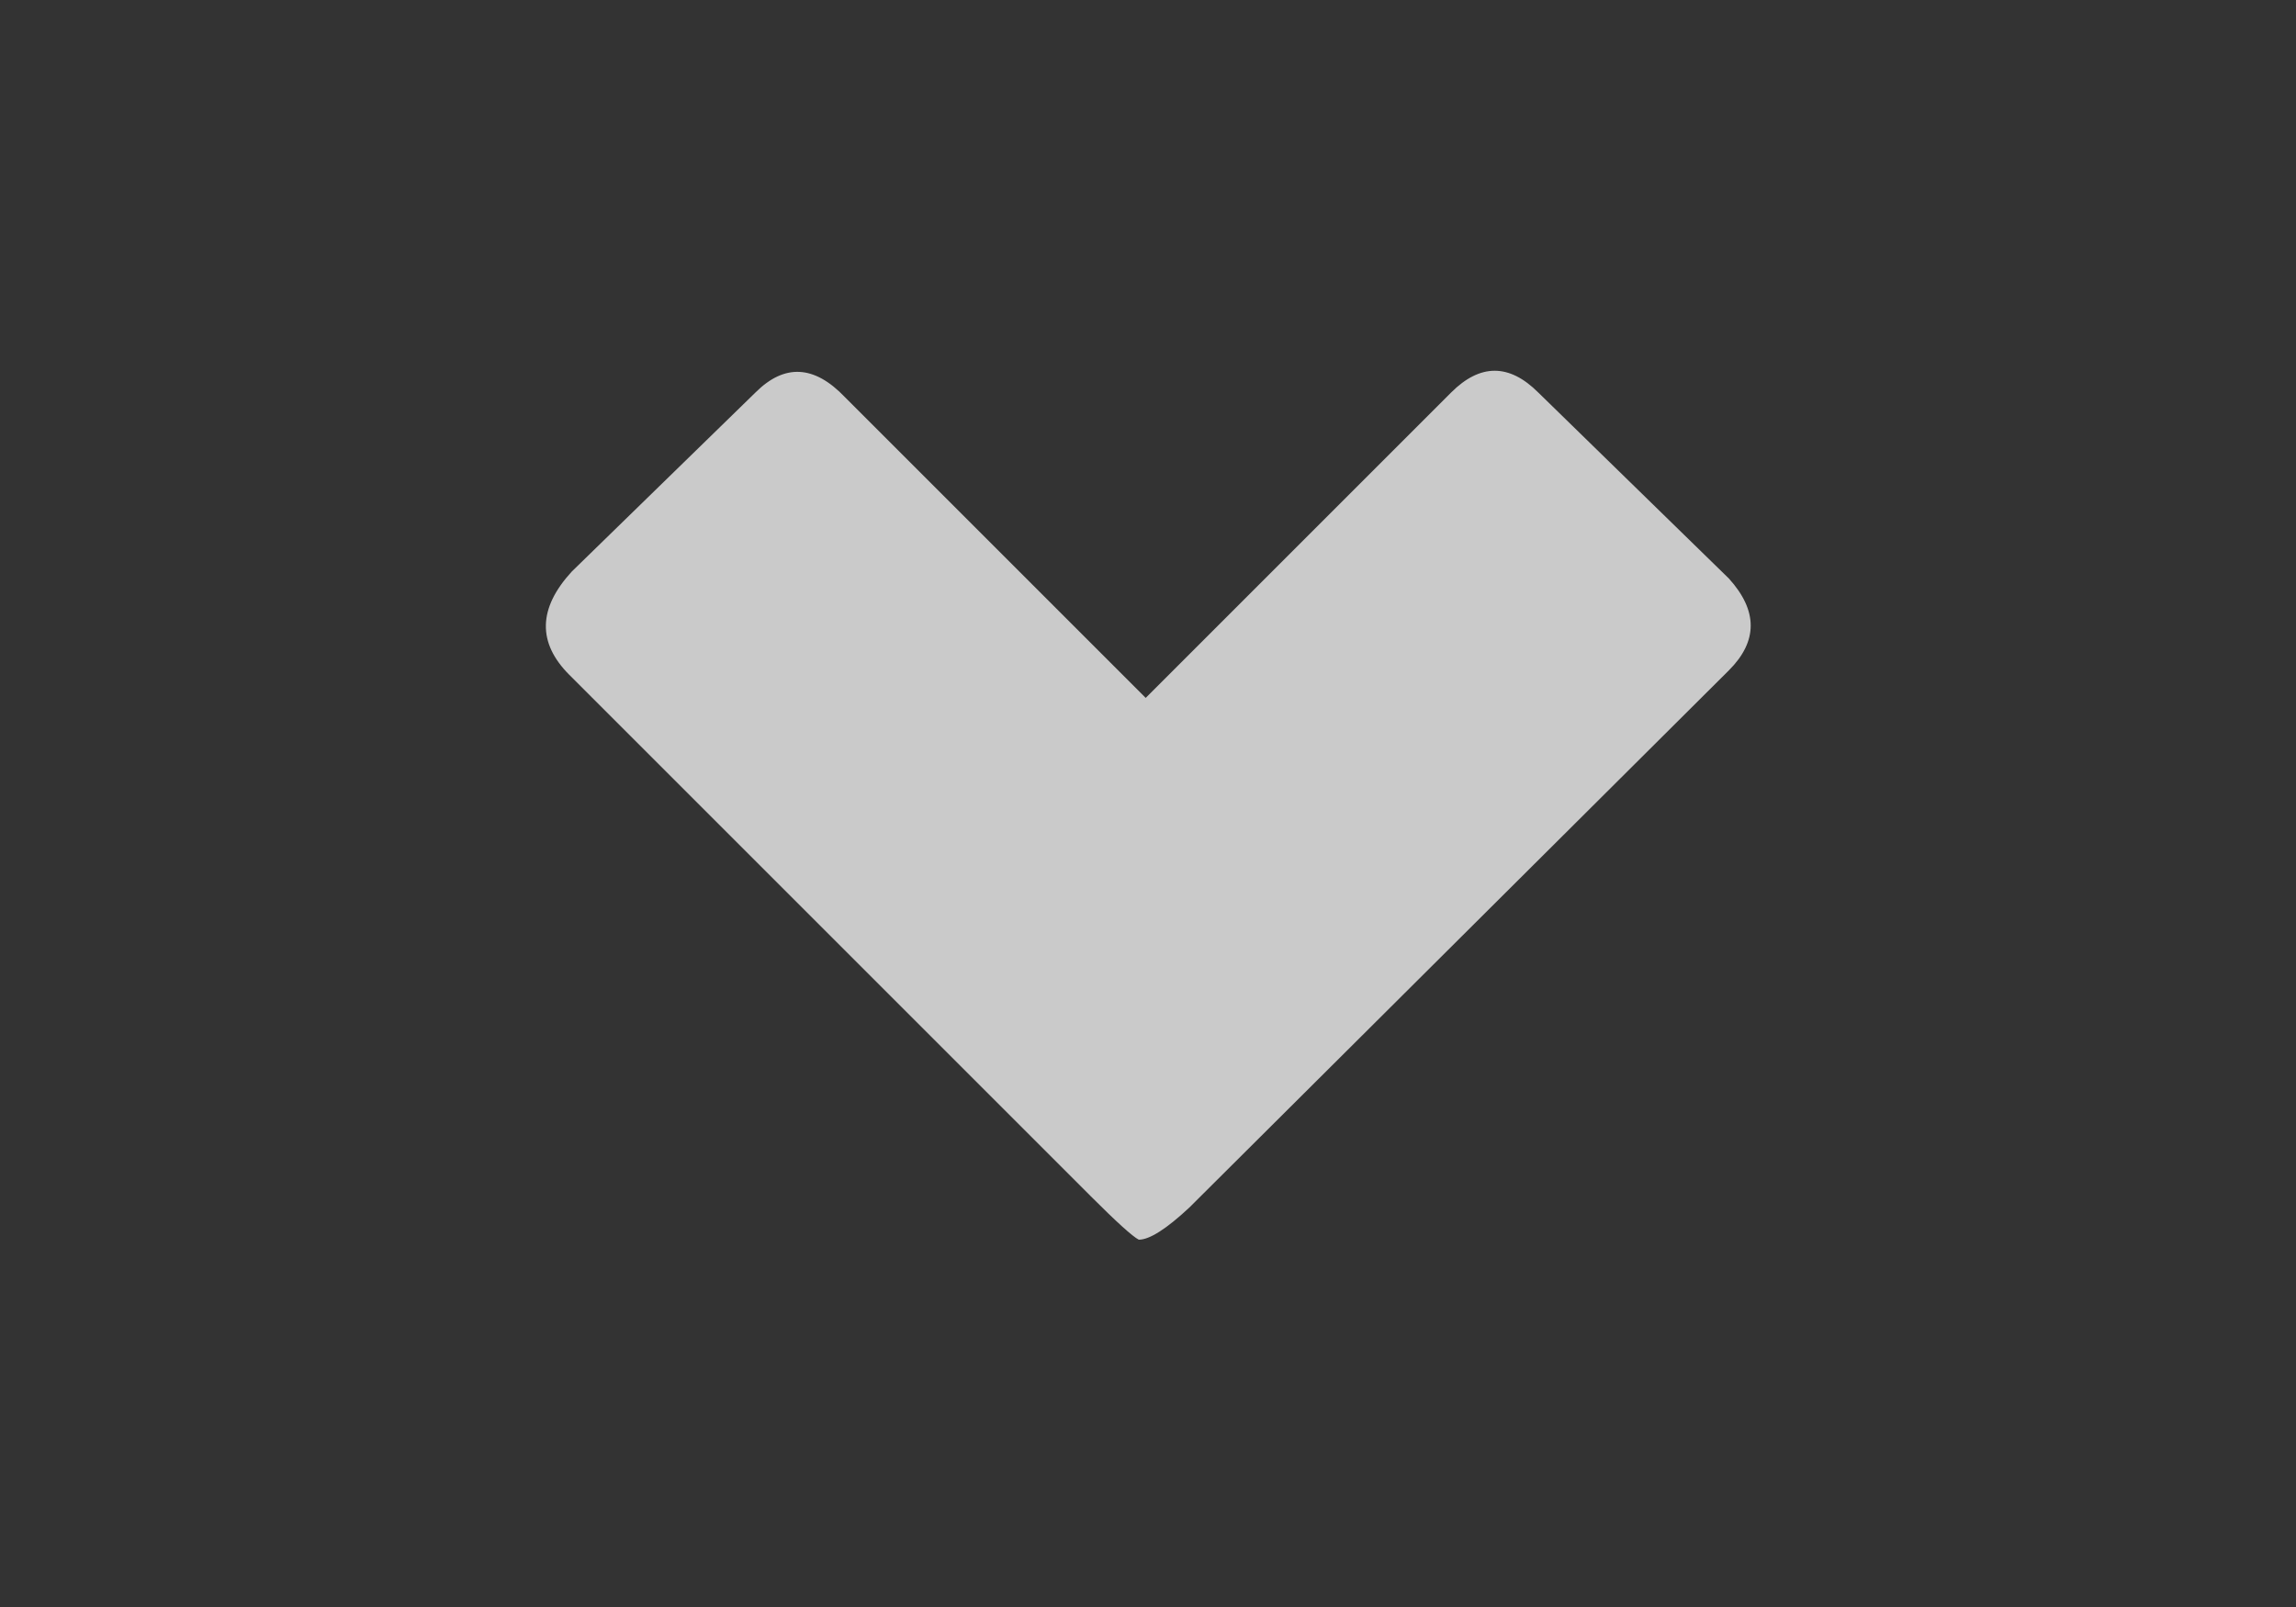 <?xml version="1.0" encoding="utf-8"?>
<svg id="icoShuttle-Files-H2" image-rendering="auto" baseProfile="basic" version="1.1" x="0px" y="0px" width="50" height="35" xmlns="http://www.w3.org/2000/svg" xmlns:xlink="http://www.w3.org/1999/xlink">
  <rect width="100%" height="100%" fill="#333333" stroke="none"/>
  <g id="000----EXPORT-ALL_zComboArrow-WhiteHard" overflow="visible">
    <g>
      <g id="Layer1_0_FILL">
        <path fill="#FFF" fill-opacity=".74" stroke="none" d="M37.65 12.6L33.5 8.55Q32.55 7.6 31.6 8.55L24.95 15.2 18.4 8.65Q17.4 7.6 16.45 8.55L12.45 12.45Q11.35 13.65 12.4 14.7L23.75 26.05Q24.6 26.9 24.8 27 25.15 27 25.9 26.3L37.65 14.6Q38.6 13.65 37.65 12.6Z"/>
      </g>
    </g>
  </g>
</svg>